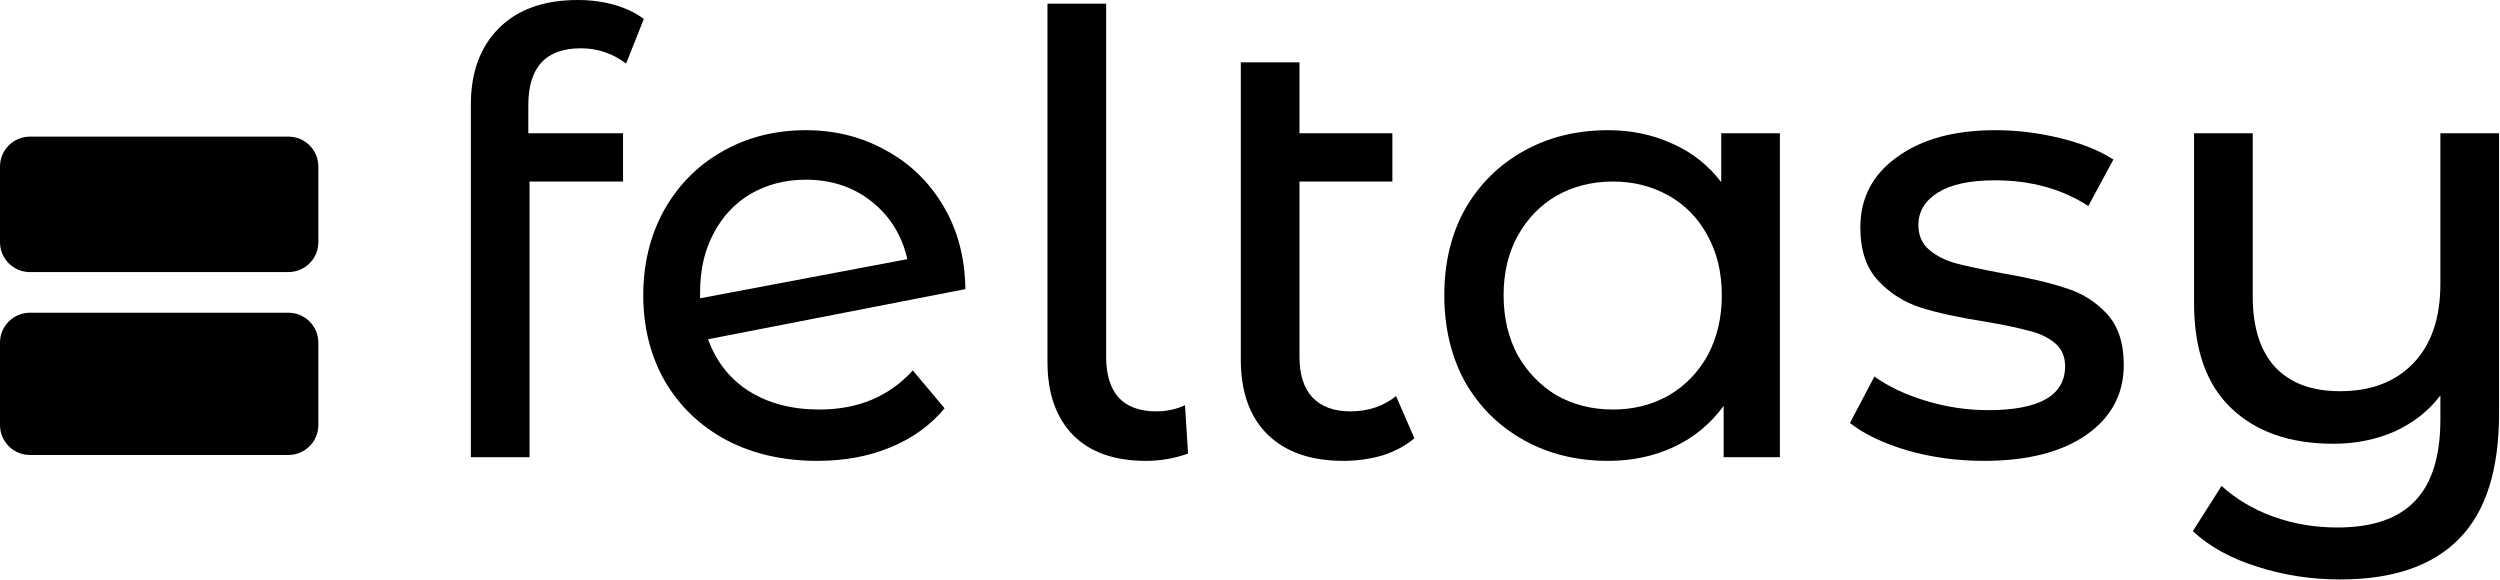 <?xml version="1.0" encoding="UTF-8"?> <svg xmlns="http://www.w3.org/2000/svg" width="1475" height="342" viewBox="0 0 1475 342" fill="none"><path d="M1474.45 78.617V243.785C1474.45 277.203 1466.63 301.846 1451.01 317.714C1435.38 333.822 1411.94 341.876 1380.68 341.876C1363.62 341.876 1347.27 339.352 1331.64 334.303C1316.25 329.495 1303.63 322.522 1293.77 313.387L1310.72 286.7C1319.14 294.393 1329.24 300.404 1341.02 304.731C1353.04 309.059 1365.66 311.223 1378.88 311.223C1399.8 311.223 1415.19 305.934 1425.04 295.355C1434.9 285.017 1439.83 269.029 1439.83 247.391V233.327C1432.86 242.463 1423.84 249.555 1412.78 254.604C1401.72 259.412 1389.7 261.817 1376.72 261.817C1351.23 261.817 1331.16 254.844 1316.49 240.9C1301.83 226.956 1294.49 206.28 1294.49 178.872V78.617H1329.11V174.905C1329.11 193.177 1333.56 207.121 1342.46 216.738C1351.35 226.114 1364.1 230.803 1380.68 230.803C1398.96 230.803 1413.38 225.273 1423.96 214.214C1434.54 203.154 1439.83 187.527 1439.83 167.332V78.617H1474.45Z" fill="black"></path><path d="M1170.45 271.915C1154.82 271.915 1139.79 269.871 1125.37 265.784C1110.94 261.456 1099.64 256.047 1091.47 249.556L1105.89 222.148C1114.31 228.158 1124.53 232.967 1136.55 236.573C1148.57 240.179 1160.71 241.982 1172.97 241.982C1203.26 241.982 1218.41 233.327 1218.41 216.017C1218.41 210.247 1216.37 205.679 1212.28 202.313C1208.19 198.947 1203.02 196.543 1196.77 195.101C1190.76 193.418 1182.11 191.615 1170.81 189.691C1155.42 187.287 1142.8 184.522 1132.94 181.397C1123.32 178.271 1115.03 172.982 1108.06 165.529C1101.09 158.076 1097.6 147.618 1097.6 134.154C1097.6 116.844 1104.81 103.02 1119.24 92.682C1133.66 82.104 1153.02 76.814 1177.3 76.814C1190.04 76.814 1202.78 78.377 1215.53 81.503C1228.27 84.628 1238.73 88.835 1246.9 94.125L1232.11 121.532C1216.49 111.435 1198.09 106.386 1176.94 106.386C1162.27 106.386 1151.09 108.79 1143.4 113.599C1135.71 118.407 1131.86 124.778 1131.86 132.712C1131.86 138.963 1134.02 143.891 1138.35 147.498C1142.68 151.104 1147.97 153.749 1154.22 155.432C1160.71 157.114 1169.73 159.038 1181.27 161.202C1196.65 163.846 1209.03 166.731 1218.41 169.857C1228.03 172.742 1236.2 177.79 1242.93 185.003C1249.66 192.216 1253.03 202.313 1253.03 215.296C1253.03 232.606 1245.58 246.43 1230.67 256.768C1216.01 266.866 1195.93 271.915 1170.45 271.915Z" fill="black"></path><path d="M1050.13 78.618V269.751H1016.95V239.458C1009.25 250.036 999.518 258.091 987.737 263.62C975.956 269.15 962.974 271.915 948.789 271.915C930.277 271.915 913.688 267.827 899.022 259.653C884.357 251.479 872.817 240.059 864.402 225.394C856.228 210.488 852.141 193.418 852.141 174.184C852.141 154.951 856.228 138.001 864.402 123.336C872.817 108.67 884.357 97.25 899.022 89.076C913.688 80.902 930.277 76.814 948.789 76.814C962.493 76.814 975.115 79.459 986.655 84.748C998.195 89.797 1007.81 97.37 1015.51 107.468V78.618H1050.13ZM951.674 241.622C963.695 241.622 974.634 238.857 984.491 233.327C994.349 227.557 1002.04 219.623 1007.57 209.526C1013.1 199.188 1015.87 187.407 1015.87 174.184C1015.87 160.961 1013.1 149.301 1007.57 139.203C1002.04 128.865 994.349 120.931 984.491 115.402C974.634 109.872 963.695 107.107 951.674 107.107C939.413 107.107 928.353 109.872 918.496 115.402C908.88 120.931 901.186 128.865 895.416 139.203C889.886 149.301 887.122 160.961 887.122 174.184C887.122 187.407 889.886 199.188 895.416 209.526C901.186 219.623 908.88 227.557 918.496 233.327C928.353 238.857 939.413 241.622 951.674 241.622Z" fill="black"></path><path d="M834.489 258.57C829.44 262.897 823.189 266.263 815.736 268.668C808.283 270.831 800.59 271.913 792.656 271.913C773.422 271.913 758.516 266.744 747.938 256.406C737.36 246.068 732.07 231.282 732.07 212.049V36.783H766.691V78.616H821.506V107.106H766.691V210.606C766.691 220.944 769.215 228.878 774.264 234.408C779.553 239.937 787.006 242.702 796.623 242.702C807.201 242.702 816.217 239.697 823.67 233.687L834.489 258.57Z" fill="black"></path><path d="M676.069 271.914C657.557 271.914 643.252 266.866 633.154 256.768C623.057 246.43 618.008 232.005 618.008 213.493V2.164H652.628V210.607C652.628 220.946 655.032 228.879 659.841 234.409C664.89 239.939 672.343 242.703 682.2 242.703C688.21 242.703 693.86 241.501 699.149 239.097L700.952 267.587C693.019 270.472 684.724 271.914 676.069 271.914Z" fill="black"></path><path d="M483.385 241.622C506.224 241.622 524.616 233.928 538.561 218.542L557.313 240.901C548.899 250.998 538.2 258.692 525.217 263.981C512.475 269.27 498.17 271.915 482.303 271.915C462.107 271.915 444.196 267.827 428.569 259.653C412.942 251.239 400.801 239.578 392.145 224.672C383.731 209.766 379.523 192.937 379.523 174.184C379.523 155.672 383.611 138.963 391.785 124.057C400.199 109.151 411.619 97.611 426.045 89.436C440.71 81.022 457.179 76.814 475.451 76.814C492.761 76.814 508.508 80.781 522.693 88.715C536.878 96.409 548.178 107.348 556.592 121.532C565.007 135.717 569.334 152.066 569.575 170.578L417.75 200.149C422.558 213.373 430.613 223.59 441.912 230.803C453.452 238.016 467.276 241.622 483.385 241.622ZM475.451 106.025C463.43 106.025 452.611 108.79 442.994 114.32C433.618 119.849 426.285 127.663 420.996 137.761C415.707 147.618 413.062 159.158 413.062 172.381V175.987L535.315 152.907C532.19 138.963 525.217 127.663 514.399 119.008C503.58 110.353 490.597 106.025 475.451 106.025Z" fill="black"></path><path d="M342.718 28.49C322.042 28.49 311.704 39.669 311.704 62.028V78.617H367.601V107.107H312.425V269.75H277.805V61.667C277.805 42.674 283.334 27.648 294.394 16.589C305.453 5.53 320.96 0 340.915 0C348.608 0 355.821 0.962 362.552 2.885C369.284 4.808 375.054 7.573 379.863 11.18L369.404 37.505C361.471 31.495 352.575 28.49 342.718 28.49Z" fill="black"></path><path d="M0 202.171C0 192.418 7.906 184.512 17.659 184.512H170.169C179.921 184.512 187.828 192.418 187.828 202.171V250.776C187.828 260.529 179.921 268.435 170.169 268.435H17.659C7.906 268.435 0 260.529 0 250.776V202.171Z" fill="black"></path><path d="M0 98.264C0 88.512 7.906 80.606 17.659 80.606H170.169C179.921 80.606 187.828 88.512 187.828 98.264V142.873C187.828 152.626 179.921 160.532 170.169 160.532H17.659C7.906 160.532 0 152.626 0 142.873V98.264Z" fill="black"></path></svg> 